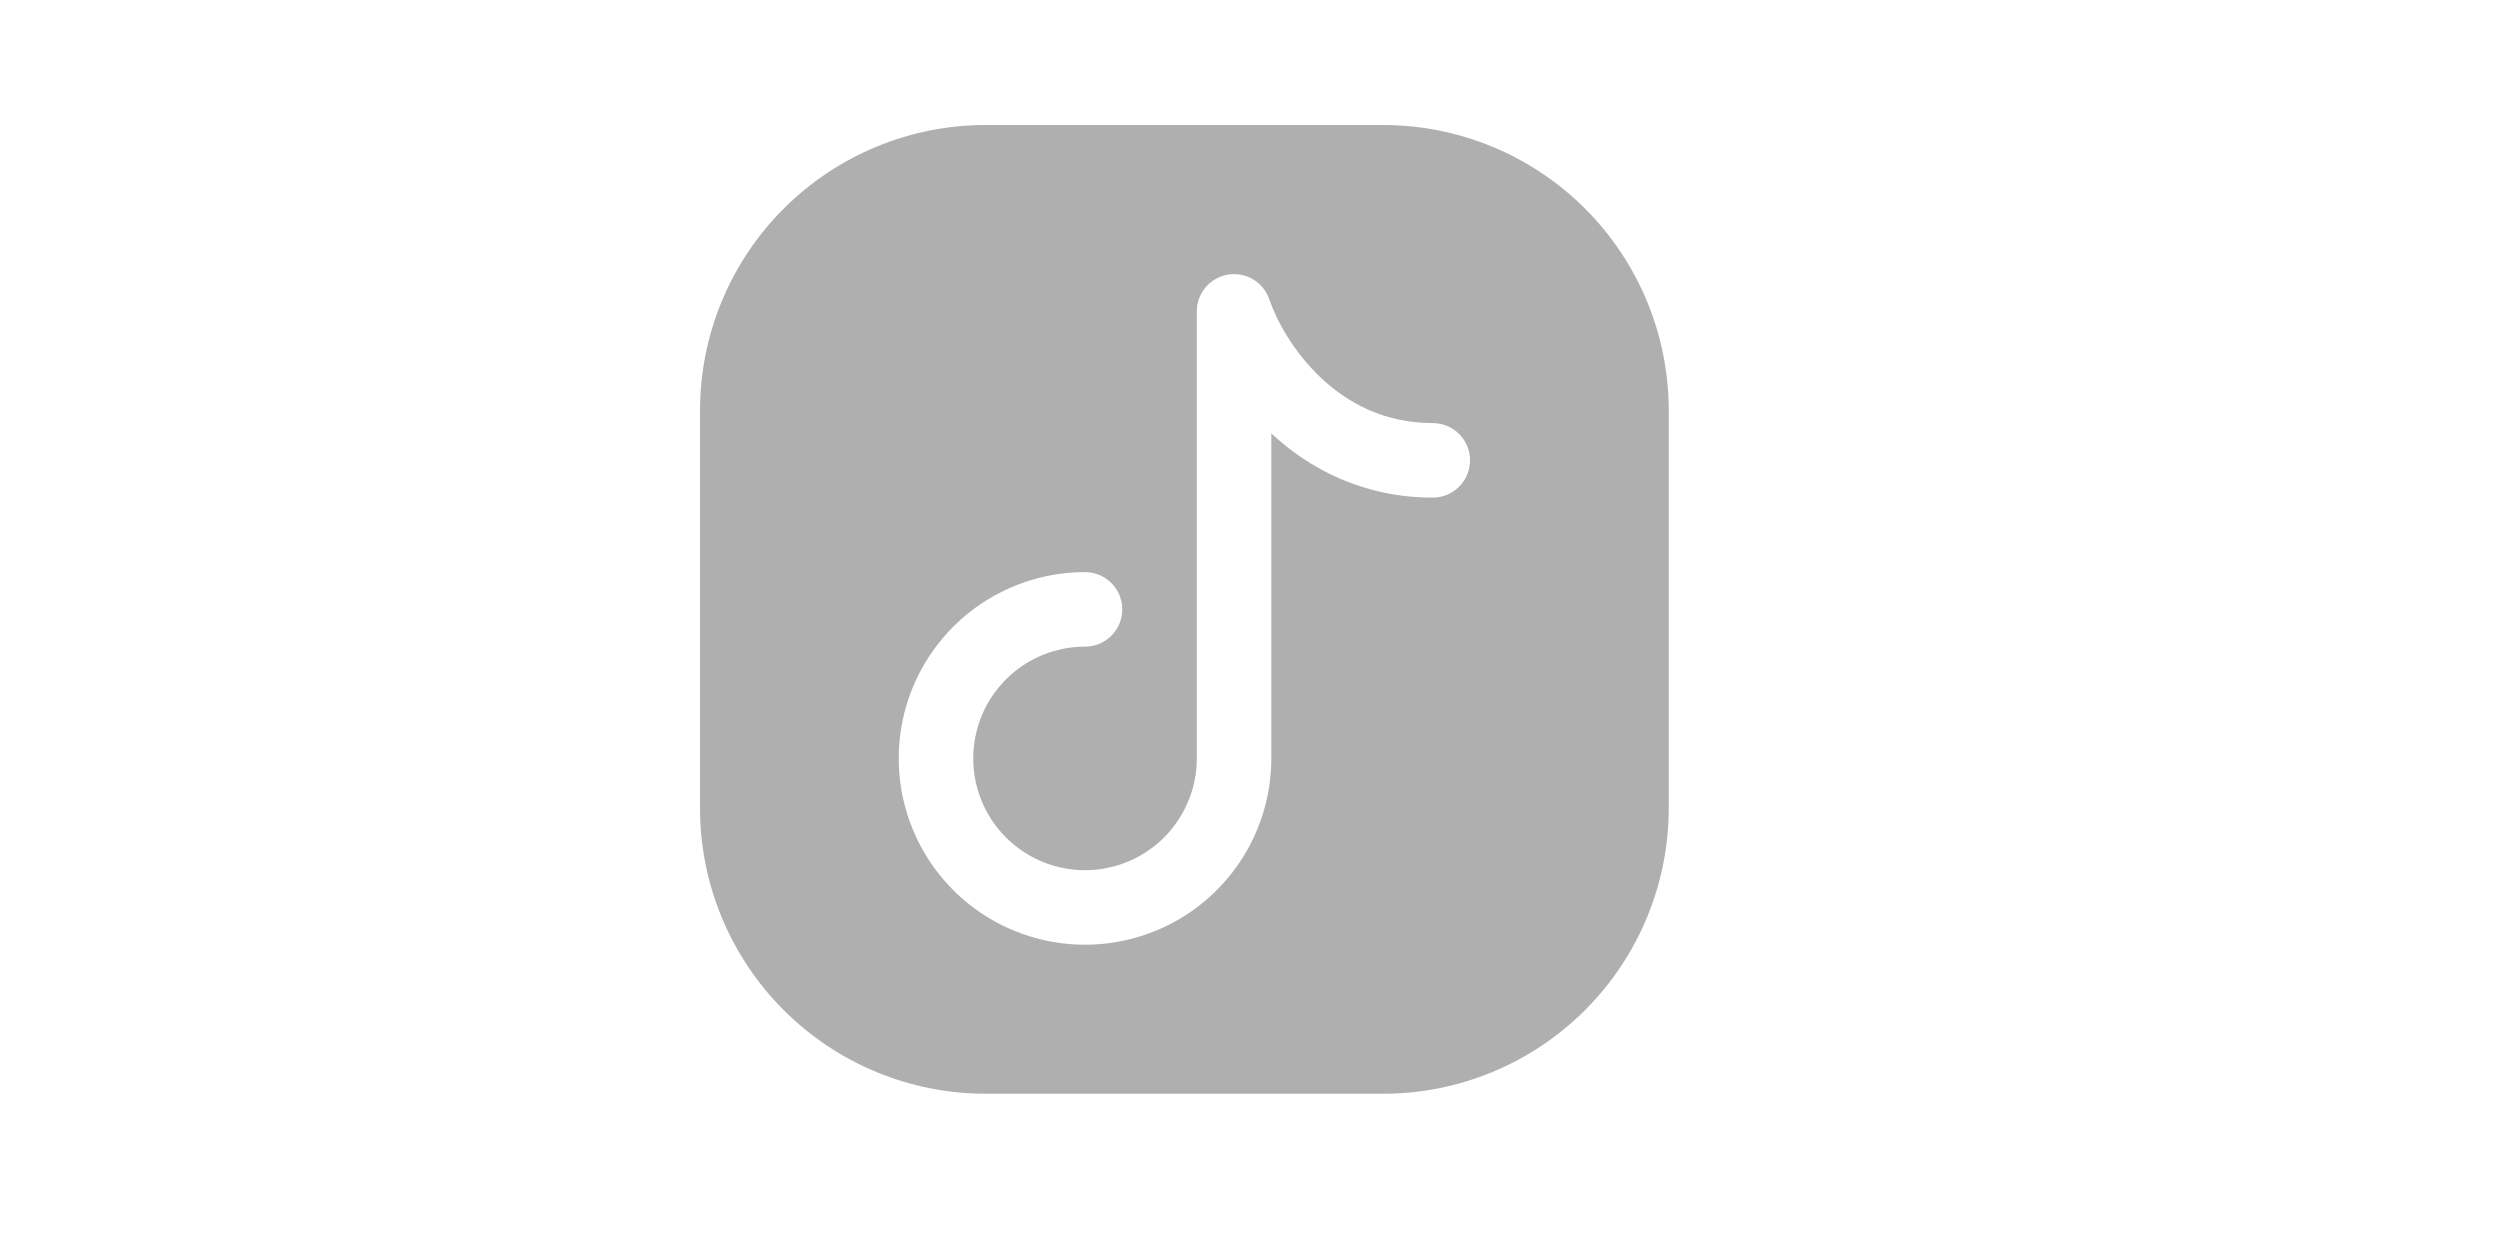 <svg width="400" height="200" viewBox="0 0 400 200" fill="none" xmlns="http://www.w3.org/2000/svg">
<path fill-rule="evenodd" clip-rule="evenodd" d="M221.295 175C233.417 175 245.042 170.185 253.613 161.613C262.185 153.042 267 141.417 267 129.295V65.705C267 53.583 262.185 41.958 253.613 33.387C245.042 24.815 233.417 20 221.295 20H157.705C145.583 20 133.958 24.815 125.387 33.387C116.815 41.958 112 53.583 112 65.705V129.295C112 141.417 116.815 153.042 125.387 161.613C133.958 170.185 145.583 175 157.705 175H221.295ZM203.1 47.924C202.65 46.584 201.739 45.448 200.529 44.717C199.319 43.987 197.889 43.71 196.494 43.937C195.099 44.163 193.83 44.877 192.913 45.953C191.996 47.028 191.49 48.394 191.487 49.808V121.346C191.487 124.883 190.438 128.341 188.473 131.282C186.508 134.223 183.715 136.516 180.447 137.869C177.179 139.223 173.583 139.577 170.113 138.887C166.644 138.197 163.457 136.494 160.956 133.992C158.455 131.491 156.752 128.305 156.062 124.835C155.372 121.366 155.726 117.77 157.079 114.502C158.433 111.234 160.725 108.441 163.666 106.476C166.608 104.51 170.065 103.462 173.603 103.462C175.184 103.462 176.7 102.833 177.818 101.715C178.936 100.597 179.564 99.081 179.564 97.5C179.564 95.919 178.936 94.403 177.818 93.285C176.7 92.167 175.184 91.538 173.603 91.538C167.707 91.538 161.944 93.287 157.042 96.562C152.14 99.837 148.32 104.493 146.064 109.939C143.808 115.386 143.217 121.379 144.368 127.161C145.518 132.943 148.357 138.255 152.525 142.423C156.694 146.592 162.005 149.431 167.787 150.581C173.57 151.731 179.563 151.141 185.009 148.885C190.456 146.629 195.111 142.808 198.387 137.906C201.662 133.005 203.41 127.242 203.41 121.346V69.346C209.507 75.005 218.092 79.615 229.244 79.615C230.825 79.615 232.341 78.987 233.459 77.869C234.577 76.751 235.205 75.235 235.205 73.654C235.205 72.073 234.577 70.556 233.459 69.438C232.341 68.32 230.825 67.692 229.244 67.692C221.517 67.692 215.643 64.513 211.287 60.387C206.836 56.159 204.149 51.064 203.1 47.924Z" fill="#AFAFAF"/>
</svg>
